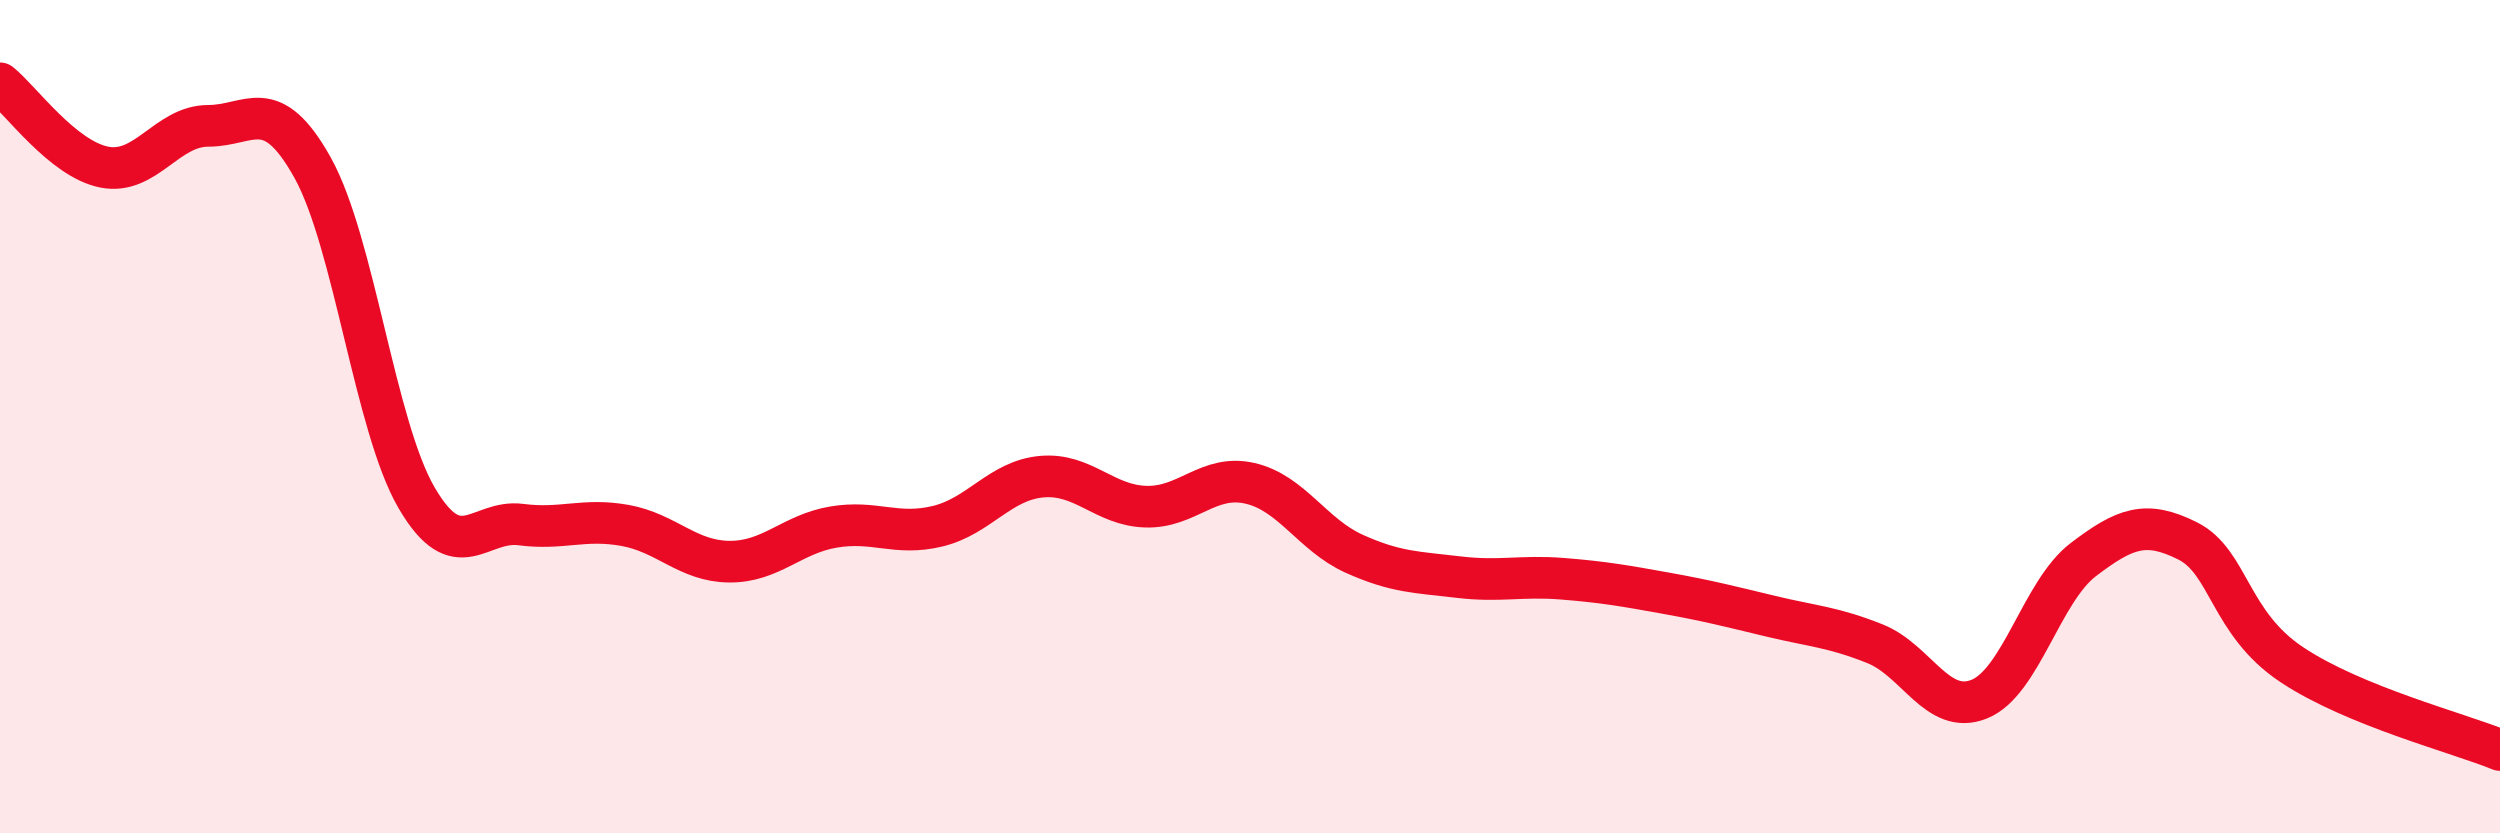
    <svg width="60" height="20" viewBox="0 0 60 20" xmlns="http://www.w3.org/2000/svg">
      <path
        d="M 0,2 C 0.5,2.4 1.5,3.81 2.5,4.01 C 3.5,4.21 4,3.02 5,3.02 C 6,3.02 6.5,2.23 7.5,4.02 C 8.5,5.81 9,10.24 10,11.95 C 11,13.66 11.5,12.46 12.5,12.59 C 13.5,12.72 14,12.43 15,12.61 C 16,12.79 16.5,13.47 17.5,13.48 C 18.5,13.49 19,12.82 20,12.65 C 21,12.48 21.5,12.87 22.5,12.63 C 23.5,12.39 24,11.53 25,11.44 C 26,11.35 26.5,12.13 27.5,12.16 C 28.5,12.19 29,11.37 30,11.6 C 31,11.83 31.5,12.84 32.5,13.29 C 33.5,13.74 34,13.73 35,13.85 C 36,13.97 36.5,13.81 37.5,13.89 C 38.5,13.97 39,14.06 40,14.24 C 41,14.42 41.5,14.55 42.5,14.79 C 43.5,15.03 44,15.05 45,15.45 C 46,15.85 46.5,17.18 47.5,16.78 C 48.5,16.38 49,14.19 50,13.43 C 51,12.67 51.5,12.48 52.5,12.98 C 53.5,13.48 53.5,14.95 55,15.95 C 56.5,16.95 59,17.59 60,18L60 20L0 20Z"
        fill="#EB0A25"
        opacity="0.1"
        stroke-linecap="round"
        stroke-linejoin="round"
      />
      <path
        d="M 0,2 C 0.5,2.4 1.5,3.81 2.5,4.01 C 3.5,4.21 4,3.02 5,3.02 C 6,3.02 6.5,2.23 7.5,4.02 C 8.5,5.81 9,10.24 10,11.95 C 11,13.66 11.5,12.46 12.5,12.59 C 13.5,12.72 14,12.43 15,12.61 C 16,12.79 16.5,13.47 17.5,13.48 C 18.5,13.49 19,12.82 20,12.65 C 21,12.48 21.5,12.87 22.5,12.63 C 23.5,12.39 24,11.53 25,11.44 C 26,11.35 26.5,12.13 27.5,12.16 C 28.5,12.19 29,11.37 30,11.6 C 31,11.83 31.5,12.84 32.5,13.29 C 33.5,13.74 34,13.73 35,13.85 C 36,13.97 36.5,13.81 37.5,13.89 C 38.5,13.97 39,14.06 40,14.24 C 41,14.42 41.5,14.55 42.5,14.79 C 43.5,15.03 44,15.05 45,15.45 C 46,15.85 46.5,17.18 47.5,16.78 C 48.5,16.38 49,14.19 50,13.43 C 51,12.67 51.5,12.48 52.5,12.98 C 53.5,13.48 53.5,14.95 55,15.95 C 56.5,16.95 59,17.59 60,18"
        stroke="#EB0A25"
        stroke-width="1"
        fill="none"
        stroke-linecap="round"
        stroke-linejoin="round"
      />
    </svg>
  